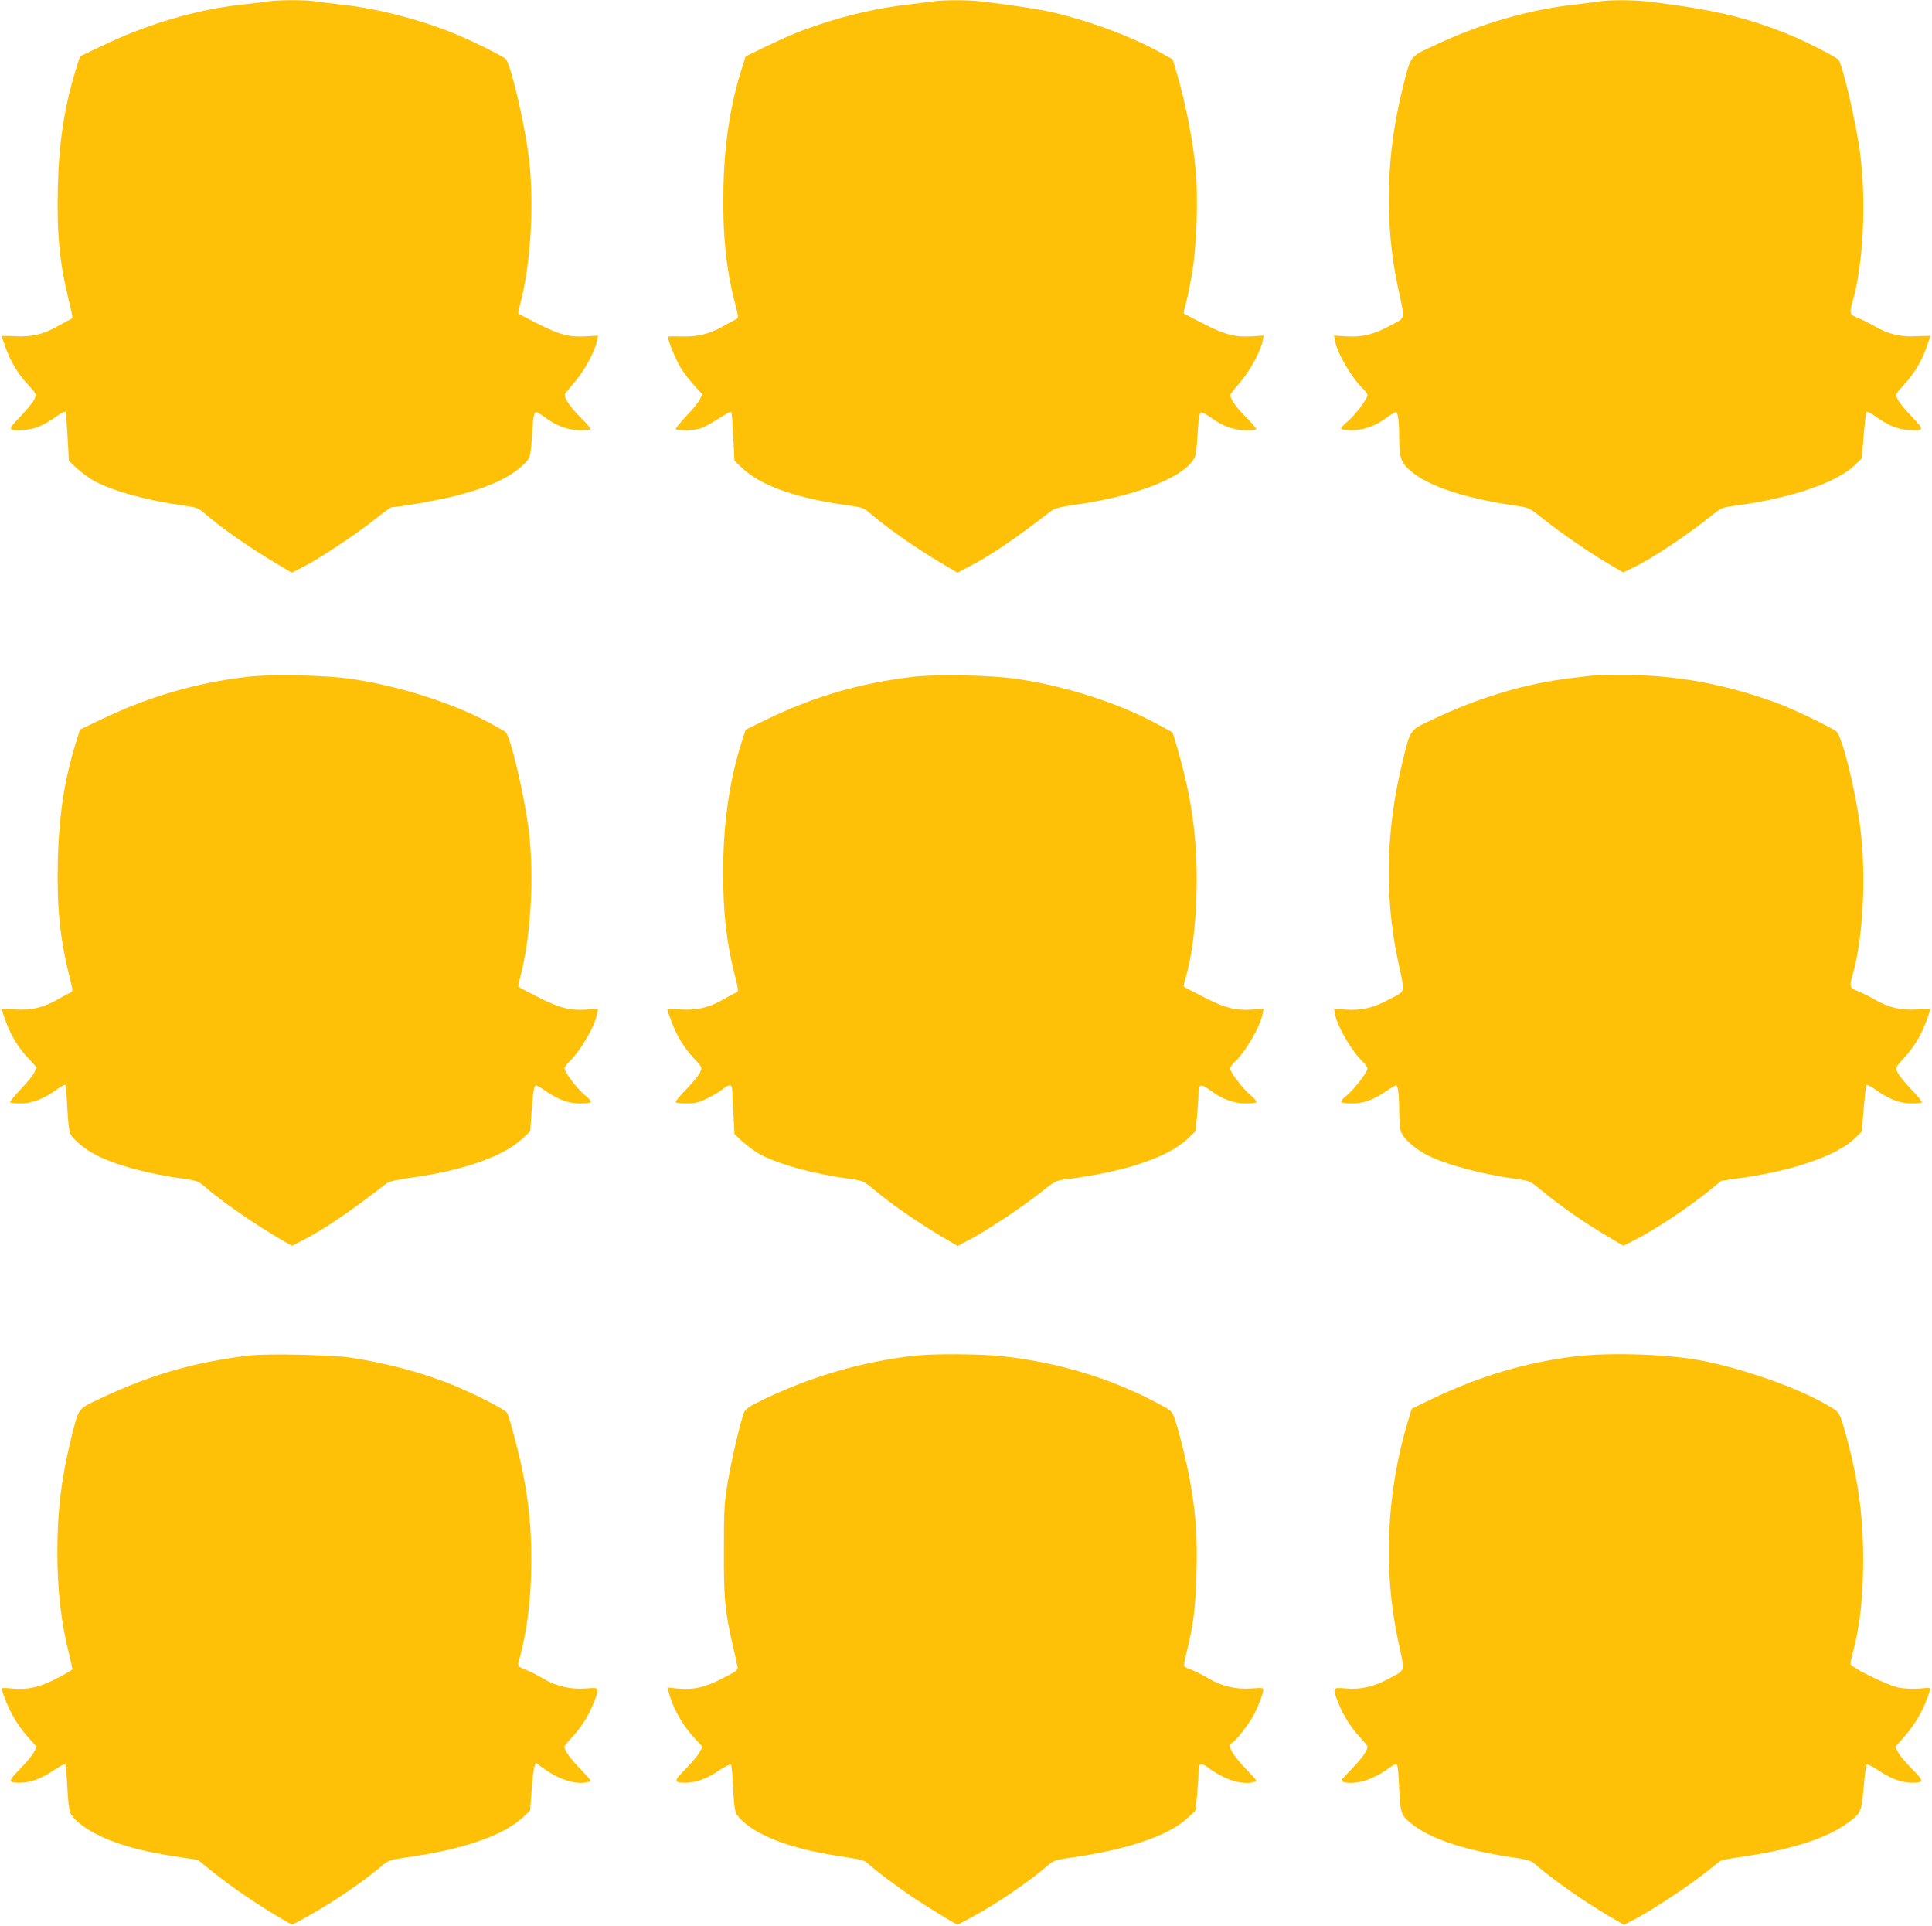 <?xml version="1.0" standalone="no"?>
<!DOCTYPE svg PUBLIC "-//W3C//DTD SVG 20010904//EN"
 "http://www.w3.org/TR/2001/REC-SVG-20010904/DTD/svg10.dtd">
<svg version="1.0" xmlns="http://www.w3.org/2000/svg"
 width="1280pt" height="1276pt" viewBox="0 0 1280 1276"
 preserveAspectRatio="xMidYMid meet">
<g transform="translate(0,1276) scale(0.1,-0.1)"
fill="#ffc107" stroke="none">
<path d="M1765 12750 c-27 -5 -99 -14 -160 -20 -303 -33 -624 -127 -928 -273
l-147 -70 -30 -96 c-75 -245 -110 -477 -117 -778 -7 -303 11 -490 72 -741 30
-123 30 -121 8 -129 -10 -4 -47 -24 -83 -45 -92 -53 -174 -72 -283 -65 -48 2
-87 3 -87 1 0 -1 12 -35 26 -74 34 -96 83 -177 151 -250 55 -60 55 -61 42 -93
-7 -17 -49 -69 -92 -114 -90 -94 -89 -98 21 -91 73 4 136 31 224 95 35 25 49
31 53 21 2 -7 8 -82 13 -167 l8 -154 55 -51 c30 -28 82 -65 114 -83 131 -69
356 -130 598 -163 80 -11 92 -16 133 -51 114 -99 299 -228 478 -334 l99 -59
86 44 c110 58 349 217 470 314 52 42 100 76 105 76 48 0 312 47 419 74 223 56
368 123 457 210 44 42 46 51 55 201 7 115 13 145 27 145 6 0 33 -16 60 -36 75
-56 151 -83 229 -84 36 0 68 3 72 6 3 4 -26 39 -66 78 -79 79 -117 139 -101
160 5 8 35 44 67 82 61 72 131 203 142 265 l7 36 -76 -5 c-112 -7 -179 10
-322 83 -70 35 -128 66 -130 68 -2 1 3 27 11 57 71 266 95 659 60 965 -28 236
-124 645 -157 667 -58 38 -238 126 -353 172 -237 94 -504 161 -735 186 -58 6
-132 15 -166 21 -71 11 -257 10 -329 -1z"/>
<path d="M6175 12750 c-27 -4 -99 -13 -160 -20 -193 -22 -400 -69 -590 -133
-140 -48 -191 -69 -348 -144 l-137 -66 -30 -96 c-71 -226 -110 -478 -117 -766
-7 -307 16 -544 77 -775 24 -92 24 -99 3 -107 -10 -4 -47 -24 -83 -45 -88 -50
-165 -69 -270 -67 -47 1 -88 1 -92 0 -14 -2 49 -157 87 -216 20 -32 60 -82 88
-112 l50 -54 -16 -34 c-9 -19 -50 -70 -92 -113 -41 -44 -72 -82 -68 -85 11
-11 128 -8 164 5 29 10 77 37 174 98 13 8 26 12 30 9 3 -3 9 -77 13 -164 l8
-158 55 -51 c125 -117 364 -199 712 -246 80 -11 92 -16 133 -51 114 -99 299
-228 478 -334 l99 -59 74 39 c143 73 308 185 556 377 14 11 73 24 169 37 425
61 760 205 781 337 4 22 9 90 13 152 5 80 11 115 20 119 8 3 37 -12 65 -32 76
-57 152 -84 230 -85 36 0 68 3 72 6 3 4 -26 39 -66 78 -79 79 -117 139 -101
160 5 8 35 44 67 82 61 72 131 203 142 265 l7 36 -76 -5 c-112 -7 -179 10
-322 83 -70 35 -128 66 -131 69 -2 2 3 28 12 58 8 29 27 118 41 198 32 176 44
513 25 702 -20 205 -70 455 -132 659 l-20 66 -92 51 c-183 100 -433 194 -672
253 -108 26 -213 43 -486 78 -94 12 -267 13 -344 1z"/>
<path d="M10590 12750 c-25 -4 -94 -13 -155 -20 -311 -34 -632 -128 -943 -276
-154 -73 -144 -59 -197 -270 -113 -447 -124 -898 -34 -1324 49 -231 56 -200
-53 -258 -108 -59 -185 -77 -294 -70 l-76 5 7 -36 c16 -85 113 -249 189 -320
14 -14 26 -31 26 -39 0 -24 -85 -136 -134 -176 -26 -21 -44 -42 -41 -47 4 -5
36 -9 73 -9 79 1 154 28 230 84 27 20 54 36 60 36 14 0 22 -61 22 -170 0 -113
10 -153 47 -193 109 -116 362 -205 731 -258 83 -12 83 -12 185 -93 116 -92
299 -218 431 -295 l90 -53 60 29 c123 57 362 216 526 348 63 51 68 53 155 65
369 49 675 153 794 269 l47 46 11 148 c7 81 15 152 18 157 4 6 25 -3 53 -23
88 -64 151 -91 224 -95 110 -7 111 -3 21 91 -43 45 -85 97 -92 114 -13 32 -13
33 42 93 68 73 117 154 151 250 14 39 26 73 26 74 0 2 -39 1 -87 -1 -109 -7
-191 12 -283 66 -37 21 -88 46 -113 56 -53 20 -56 30 -32 111 69 237 91 659
49 977 -25 196 -116 589 -144 622 -14 17 -211 118 -315 161 -285 117 -501 169
-936 223 -96 12 -271 13 -339 1z"/>
<path d="M1628 8275 c-334 -40 -644 -131 -951 -278 l-147 -70 -30 -96 c-75
-245 -110 -477 -117 -778 -7 -303 14 -514 78 -765 23 -93 23 -97 2 -105 -10
-4 -47 -24 -83 -45 -92 -53 -174 -72 -283 -65 -48 2 -87 3 -87 1 0 -1 12 -35
26 -74 34 -96 83 -178 151 -250 l56 -61 -16 -34 c-9 -19 -50 -70 -92 -113 -41
-44 -72 -82 -68 -85 3 -4 36 -7 72 -7 74 0 155 32 242 96 26 19 50 31 53 26 3
-5 8 -73 12 -153 4 -86 12 -155 20 -170 19 -38 93 -100 161 -136 129 -69 355
-131 597 -163 77 -11 93 -17 125 -45 102 -90 317 -241 485 -340 l100 -58 74
38 c142 73 307 185 555 377 14 11 73 24 167 37 346 49 603 140 729 256 l54 51
8 119 c11 146 17 185 30 185 5 0 36 -18 69 -41 83 -56 147 -79 225 -79 35 0
66 4 70 9 3 5 -15 26 -41 47 -49 40 -134 152 -134 176 0 8 12 25 26 39 76 71
173 235 189 320 l7 36 -76 -5 c-112 -7 -179 10 -322 83 -70 35 -128 66 -130
68 -2 1 3 27 11 57 71 266 95 659 60 965 -28 236 -124 645 -157 667 -7 5 -49
28 -93 53 -239 131 -595 247 -911 295 -181 28 -545 36 -716 15z"/>
<path d="M6045 8276 c-354 -43 -648 -129 -968 -283 l-137 -67 -26 -80 c-83
-262 -123 -547 -123 -866 0 -265 21 -456 75 -672 29 -115 29 -117 7 -125 -10
-4 -47 -24 -83 -45 -92 -53 -174 -72 -282 -65 -49 2 -88 3 -88 1 0 -2 13 -39
29 -82 34 -94 84 -176 153 -248 50 -53 50 -54 37 -86 -7 -18 -48 -68 -90 -112
-43 -44 -76 -83 -73 -88 3 -4 35 -8 72 -8 56 0 80 6 137 33 39 19 84 46 101
60 42 35 64 35 65 0 0 -16 4 -88 8 -162 l7 -134 55 -51 c30 -28 82 -65 114
-83 131 -69 356 -130 597 -163 87 -12 88 -13 165 -76 105 -88 283 -211 427
-297 l120 -71 85 45 c111 58 351 218 469 312 82 66 101 76 145 82 400 49 692
145 824 270 l53 50 10 95 c5 52 10 118 10 146 0 75 12 80 81 29 79 -58 153
-85 234 -85 35 0 66 4 70 9 3 5 -15 26 -41 47 -49 40 -134 152 -134 176 0 8
12 25 26 39 76 70 173 237 189 322 l7 34 -76 -5 c-112 -7 -179 10 -322 83 -70
35 -128 66 -131 69 -2 2 3 28 12 58 41 140 67 339 72 563 9 355 -32 647 -138
996 l-20 67 -92 50 c-250 138 -601 253 -923 302 -178 28 -545 35 -709 16z"/>
<path d="M10545 8284 c-16 -2 -73 -9 -125 -15 -302 -34 -615 -126 -928 -275
-155 -73 -145 -60 -198 -272 -112 -451 -123 -897 -33 -1322 49 -231 56 -200
-53 -258 -108 -59 -185 -77 -294 -70 l-76 5 7 -36 c16 -85 113 -249 189 -320
14 -14 26 -32 26 -40 0 -23 -91 -141 -139 -179 -23 -18 -39 -37 -36 -43 4 -5
35 -9 70 -9 78 0 142 23 225 79 33 23 64 41 69 41 13 0 21 -64 21 -170 0 -52
5 -112 10 -132 13 -45 84 -111 167 -156 121 -64 366 -131 598 -162 89 -13 91
-13 165 -74 132 -108 294 -221 455 -315 l89 -53 56 27 c139 68 376 224 530
350 l65 53 120 17 c352 48 647 150 764 264 l47 46 11 148 c7 81 15 152 18 157
4 6 26 -4 54 -24 87 -64 168 -96 242 -96 36 0 69 3 72 7 4 3 -28 43 -71 87
-43 45 -84 96 -91 113 -13 32 -13 33 42 93 68 73 117 154 151 250 14 39 26 73
26 74 0 2 -39 1 -87 -1 -109 -7 -191 12 -283 66 -37 21 -88 46 -113 56 -53 20
-56 30 -32 111 69 236 91 657 49 977 -32 248 -119 599 -157 631 -32 27 -287
149 -387 186 -354 131 -690 191 -1040 188 -91 0 -178 -3 -195 -4z"/>
<path d="M1650 3780 c-366 -44 -656 -128 -993 -288 -143 -68 -135 -56 -186
-262 -64 -260 -91 -478 -91 -747 0 -264 24 -470 81 -695 10 -42 19 -80 19 -85
0 -5 -46 -32 -102 -61 -119 -61 -191 -77 -296 -68 -73 7 -74 7 -67 -16 34
-113 95 -223 174 -310 l54 -60 -19 -36 c-10 -21 -52 -70 -92 -111 -80 -81 -80
-91 -1 -91 69 0 141 26 221 80 40 27 76 46 80 42 4 -4 10 -72 14 -152 4 -87
12 -155 20 -171 21 -42 94 -101 175 -141 140 -70 307 -116 562 -153 l107 -16
105 -84 c113 -91 288 -211 428 -293 48 -29 90 -52 92 -52 3 0 51 25 107 57
158 87 352 219 484 329 49 41 55 43 165 59 373 52 639 143 771 264 l50 46 10
135 c5 74 14 145 19 158 l9 24 48 -35 c105 -77 219 -112 297 -93 27 7 27 7
-47 84 -69 71 -108 125 -108 151 0 6 21 32 46 58 62 66 112 144 145 227 43
108 43 108 -43 101 -101 -9 -202 13 -288 64 -36 22 -86 47 -111 57 -60 23 -62
26 -49 70 52 184 80 409 80 657 0 213 -15 369 -55 577 -24 124 -89 370 -106
401 -11 22 -239 137 -379 192 -195 77 -417 136 -650 172 -122 20 -562 29 -680
15z"/>
<path d="M6060 3779 c-360 -40 -715 -146 -1042 -310 -58 -29 -82 -47 -89 -67
-25 -65 -82 -310 -107 -457 -24 -147 -26 -183 -26 -460 -1 -321 7 -399 60
-631 14 -60 27 -120 30 -134 5 -23 -2 -29 -98 -78 -119 -61 -190 -77 -295 -68
l-72 7 16 -53 c29 -100 91 -204 172 -291 l45 -48 -19 -37 c-11 -20 -53 -70
-93 -111 -80 -81 -80 -91 -1 -91 69 0 141 26 221 80 40 27 77 45 81 41 4 -4
11 -73 14 -152 3 -89 11 -154 19 -170 21 -42 94 -101 175 -141 141 -70 308
-116 564 -153 94 -14 114 -20 140 -44 50 -47 194 -154 305 -228 93 -62 275
-173 284 -173 2 0 50 25 107 56 152 83 360 224 484 330 46 39 57 43 135 54
393 54 670 147 799 267 l51 48 10 95 c5 52 10 118 10 145 0 78 10 84 67 43
106 -78 220 -114 298 -94 27 7 27 7 -47 84 -98 101 -131 164 -93 178 19 8 103
115 137 174 28 50 68 153 68 176 0 12 -12 14 -72 9 -101 -9 -202 13 -288 64
-36 22 -86 47 -111 57 -24 9 -48 20 -52 24 -5 4 1 44 13 88 46 181 62 310 67
537 6 235 -3 371 -38 577 -21 127 -73 342 -106 437 -18 53 -20 55 -108 102
-308 166 -660 273 -1030 314 -140 16 -460 18 -585 4z"/>
<path d="M10433 3774 c-321 -39 -628 -130 -934 -276 l-146 -70 -26 -86 c-141
-469 -164 -979 -66 -1442 48 -225 53 -197 -45 -253 -105 -59 -199 -82 -303
-72 -87 7 -87 7 -44 -101 33 -83 83 -161 145 -227 25 -26 46 -52 46 -58 0 -26
-39 -80 -108 -151 -74 -77 -74 -77 -47 -84 78 -19 192 16 297 93 34 25 48 30
54 21 5 -7 11 -78 14 -159 8 -167 13 -180 99 -244 133 -97 358 -168 688 -215
73 -11 88 -17 125 -49 111 -97 337 -254 496 -345 l82 -48 88 47 c112 60 343
214 452 300 47 37 90 72 96 76 6 5 58 16 115 24 353 49 595 126 738 234 80 60
84 67 98 230 7 80 16 148 21 152 4 4 40 -14 80 -41 80 -54 152 -80 221 -80 79
0 79 10 -1 91 -40 41 -82 90 -92 110 l-19 37 54 61 c83 94 137 190 174 309 7
23 6 23 -67 16 -41 -3 -99 -1 -133 5 -78 14 -325 136 -325 159 0 10 7 42 15
72 48 178 69 369 69 615 0 302 -34 544 -119 847 -38 134 -38 133 -115 178
-204 119 -569 247 -855 300 -221 40 -599 51 -822 24z"/>
</g>
</svg>
